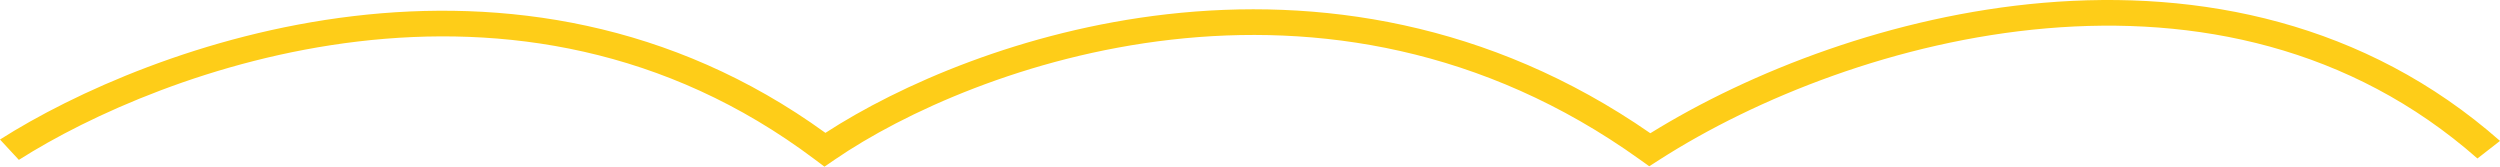 <svg width="240" height="16" fill="none" xmlns="http://www.w3.org/2000/svg"><path fill-rule="evenodd" clip-rule="evenodd" d="M79.147 16l.994-.68c6.57-4.498 18.376-9.93 32.301-11.512 13.867-1.575 29.847.662 44.964 11.494l.921.66.963-.617c9.298-5.962 22.878-11.398 37.169-12.624 14.238-1.222 29.147 1.728 41.374 12.493L240 13.527C227.031 2.108 211.147-1.016 196.152.27c-14.451 1.24-28.107 6.572-37.72 12.52C142.863 2 126.368-.26 112.038 1.366c-13.882 1.577-25.72 6.796-32.797 11.39C64.365 1.99 48.166-.14 33.944 1.544 19.478 3.258 7.051 8.913 0 13.394l1.811 1.954C8.558 11.06 20.517 5.624 34.366 3.983c13.79-1.633 29.447.491 43.827 11.3l.954.717z" fill="#FECD18"/></svg>